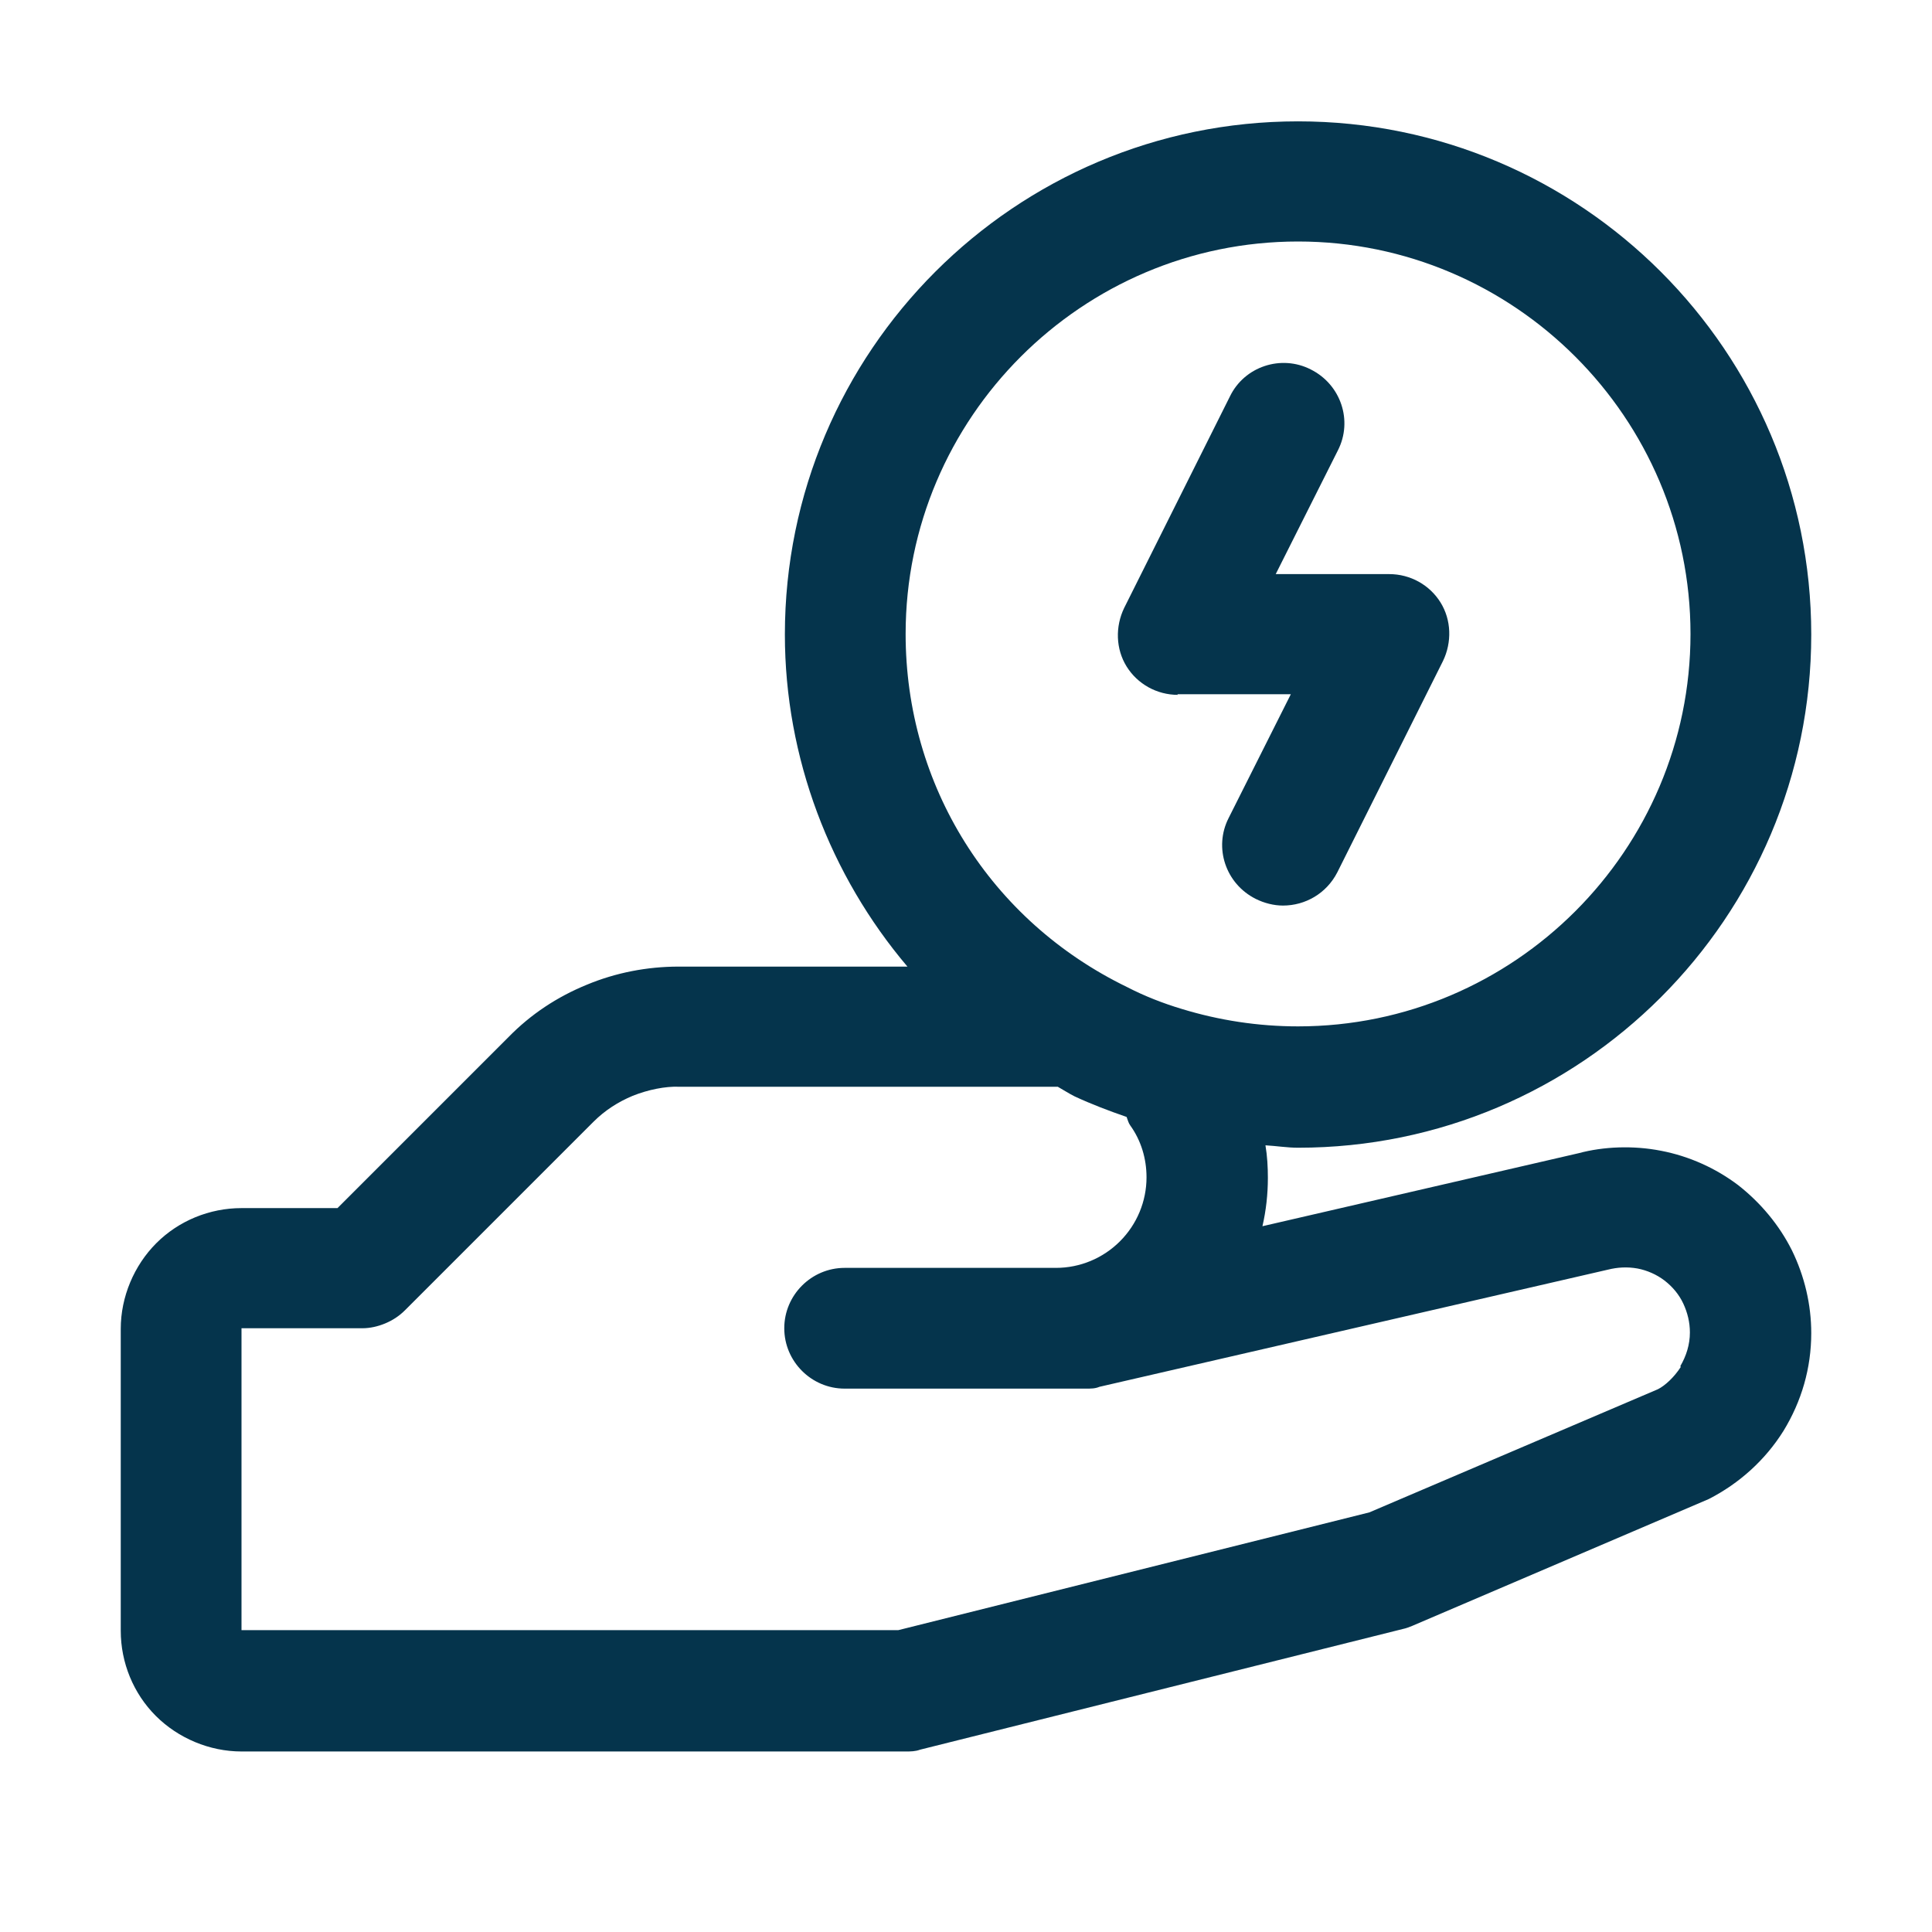 <svg width="32" height="32" viewBox="0 0 32 32" fill="none" xmlns="http://www.w3.org/2000/svg">
<path d="M28.79 19.63C28.42 19.35 27.98 19.15 27.51 19.06C27.05 18.97 26.56 18.99 26.15 19.1L20.91 20.31C20.97 20.05 21 19.78 21 19.51C21 19.33 20.99 19.15 20.96 18.97C21.14 18.98 21.32 19.01 21.5 19.01C26.19 19.01 30 15.2 30 10.51C30 5.82 26.19 2.01 21.5 2.01C16.81 2.01 13 5.82 13 10.51C13 12.55 13.75 14.5 15.03 16.01H11.24C10.72 16.01 10.2 16.11 9.72 16.31C9.23 16.51 8.79 16.8 8.42 17.18L5.59 20.01H4C3.47 20.01 2.96 20.22 2.59 20.59C2.22 20.96 2 21.48 2 22.01V27.01C2 27.54 2.21 28.05 2.58 28.42C2.95 28.79 3.47 29.01 4 29.01H15C15.08 29.01 15.16 29.01 15.24 28.98L23.24 26.98C23.29 26.97 23.34 26.95 23.39 26.93L28.3 24.83C28.81 24.57 29.24 24.18 29.54 23.7C29.84 23.21 30 22.66 30 22.08C30 21.61 29.89 21.14 29.68 20.71C29.47 20.29 29.16 19.92 28.79 19.63ZM21.5 4C25.08 4 28 6.92 28 10.5C28 14.08 25.08 17 21.5 17C20.84 17 20.19 16.9 19.57 16.71C19.27 16.62 18.96 16.5 18.67 16.35C16.4 15.25 15 13.01 15 10.5C15 6.92 17.92 4 21.5 4ZM27.84 22.64C27.73 22.81 27.58 22.95 27.46 23.01L22.68 25.05L14.88 27H4V22H6C6.13 22 6.26 21.97 6.38 21.92C6.5 21.87 6.61 21.8 6.71 21.7L9.83 18.58C10.02 18.39 10.24 18.25 10.48 18.15C10.73 18.05 11.02 17.99 11.25 18H17.5H17.52C17.61 18.05 17.7 18.11 17.8 18.16C18.08 18.29 18.37 18.4 18.66 18.5C18.68 18.55 18.69 18.6 18.72 18.64C18.9 18.89 18.99 19.19 18.99 19.5C18.99 19.9 18.83 20.28 18.55 20.56C18.27 20.84 17.89 21 17.49 21H13.99C13.44 21 12.99 21.45 12.99 22C12.99 22.55 13.44 23 13.99 23H17.99C18.07 23 18.14 23 18.21 22.97L26.63 21.03C26.79 20.99 26.95 20.98 27.12 21.01C27.28 21.04 27.44 21.11 27.57 21.21C27.7 21.31 27.81 21.44 27.88 21.59C27.95 21.74 27.99 21.9 27.99 22.07C27.99 22.27 27.93 22.46 27.83 22.63L27.84 22.64Z" fill="#05344C"/>
<path d="M19.5 11.499H21.38L20.35 13.549C20.1 14.039 20.3 14.639 20.8 14.889C20.94 14.959 21.1 14.999 21.25 14.999C21.62 14.999 21.97 14.799 22.15 14.449L23.9 10.949C24.05 10.639 24.04 10.269 23.86 9.979C23.68 9.689 23.36 9.509 23.01 9.509H21.13L22.16 7.459C22.41 6.969 22.21 6.369 21.71 6.119C21.22 5.869 20.61 6.069 20.37 6.569L18.62 10.069C18.47 10.379 18.48 10.749 18.66 11.039C18.84 11.329 19.16 11.509 19.51 11.509L19.5 11.499Z" fill="#05344C"/>
</svg>
